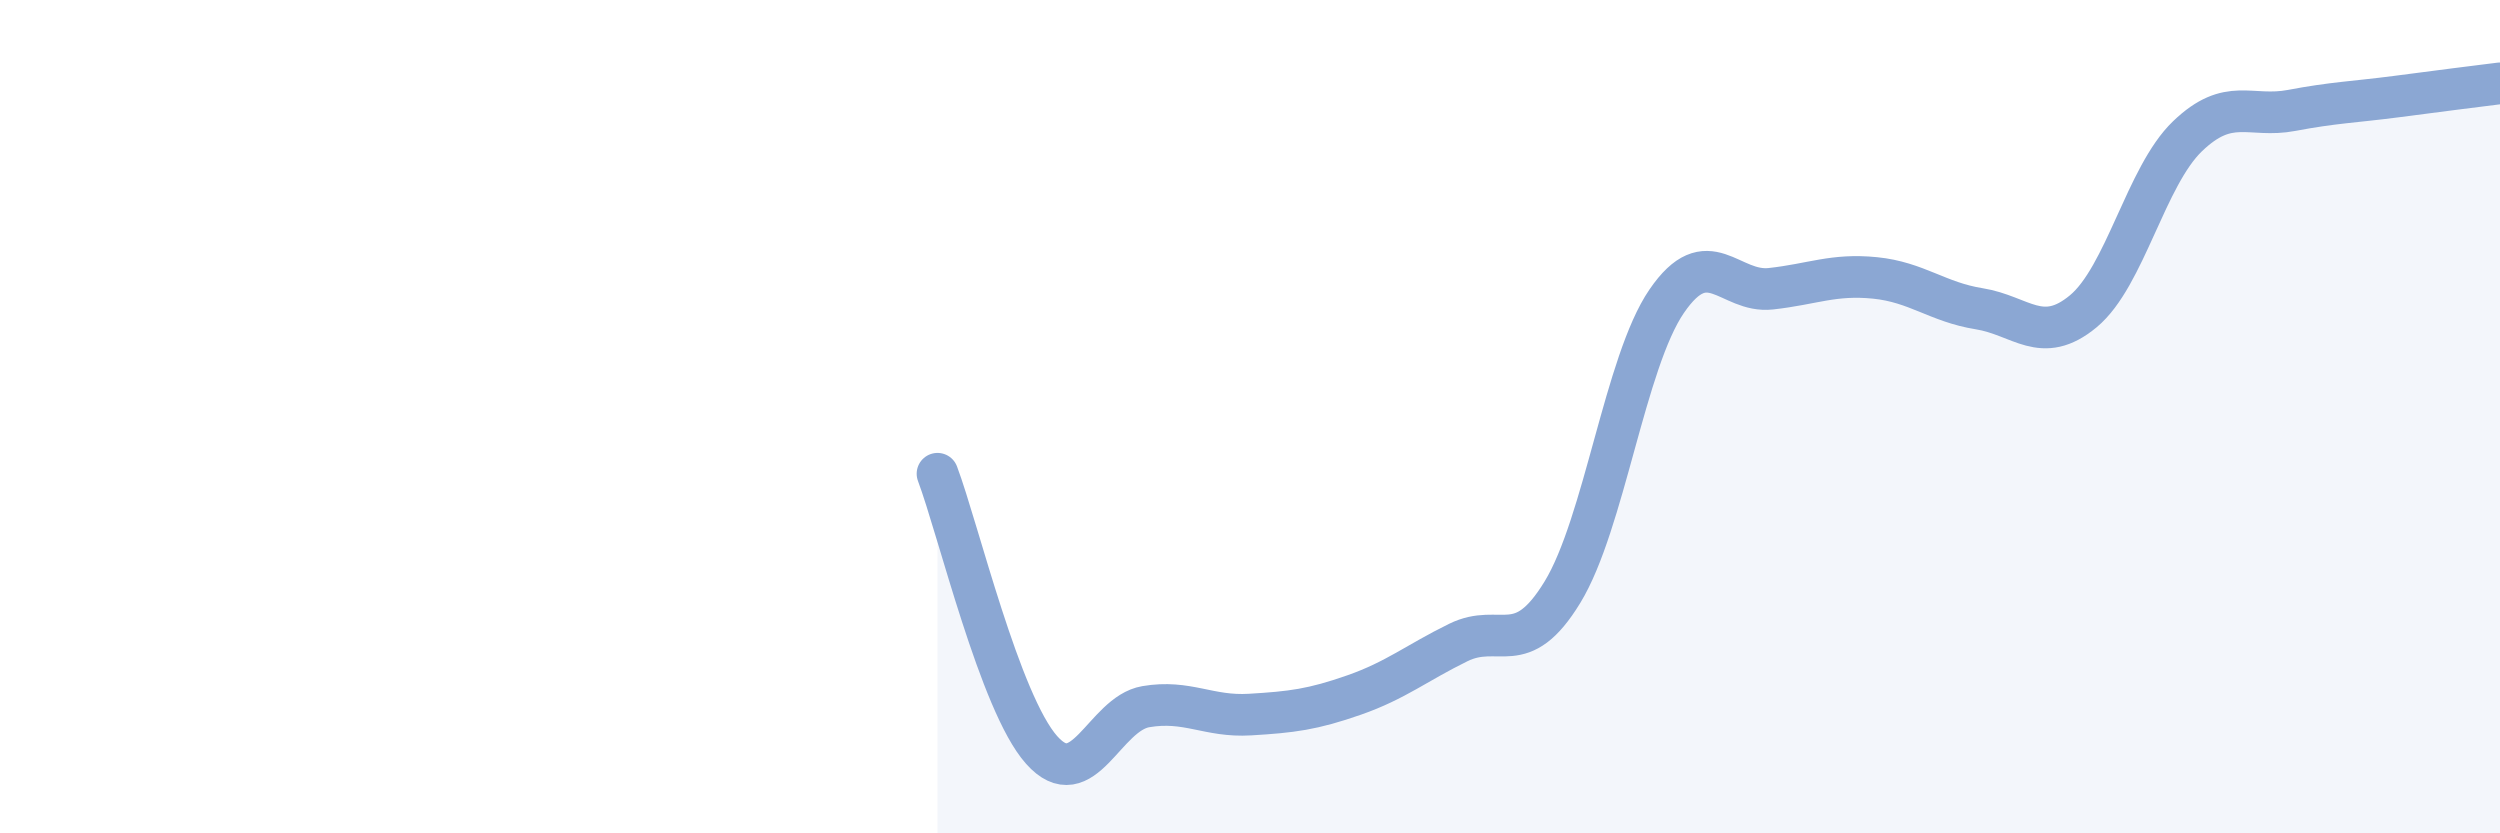 
    <svg width="60" height="20" viewBox="0 0 60 20" xmlns="http://www.w3.org/2000/svg">
      <path
        d="M 22.5,11.37 C 23,12.7 24,16.88 25,18 C 26,19.12 26.5,17.13 27.5,16.96 C 28.5,16.79 29,17.21 30,17.15 C 31,17.09 31.5,17.03 32.5,16.68 C 33.5,16.33 34,15.91 35,15.42 C 36,14.93 36.5,15.85 37.5,14.21 C 38.5,12.57 39,8.69 40,7.23 C 41,5.77 41.5,7.04 42.5,6.93 C 43.5,6.82 44,6.57 45,6.67 C 46,6.77 46.5,7.25 47.5,7.41 C 48.5,7.57 49,8.3 50,7.47 C 51,6.64 51.5,4.23 52.5,3.27 C 53.5,2.31 54,2.84 55,2.65 C 56,2.46 56.5,2.45 57.5,2.32 C 58.5,2.19 59.5,2.06 60,2L60 20L22.5 20Z"
        fill="#8ba7d3"
        opacity="0.1"
        stroke-linecap="round"
        stroke-linejoin="round"
      />
      <path
        d="M 22.5,11.37 C 23,12.7 24,16.88 25,18 C 26,19.12 26.5,17.13 27.5,16.96 C 28.5,16.79 29,17.21 30,17.15 C 31,17.09 31.5,17.03 32.5,16.68 C 33.5,16.33 34,15.91 35,15.42 C 36,14.93 36.5,15.85 37.5,14.21 C 38.5,12.57 39,8.69 40,7.23 C 41,5.77 41.5,7.04 42.5,6.93 C 43.5,6.82 44,6.57 45,6.67 C 46,6.77 46.5,7.25 47.5,7.41 C 48.5,7.57 49,8.3 50,7.47 C 51,6.64 51.5,4.23 52.5,3.27 C 53.5,2.31 54,2.84 55,2.65 C 56,2.46 56.5,2.45 57.5,2.32 C 58.5,2.19 59.5,2.06 60,2"
        stroke="#8ba7d3"
        stroke-width="1"
        fill="none"
        stroke-linecap="round"
        stroke-linejoin="round"
      />
    </svg>
  